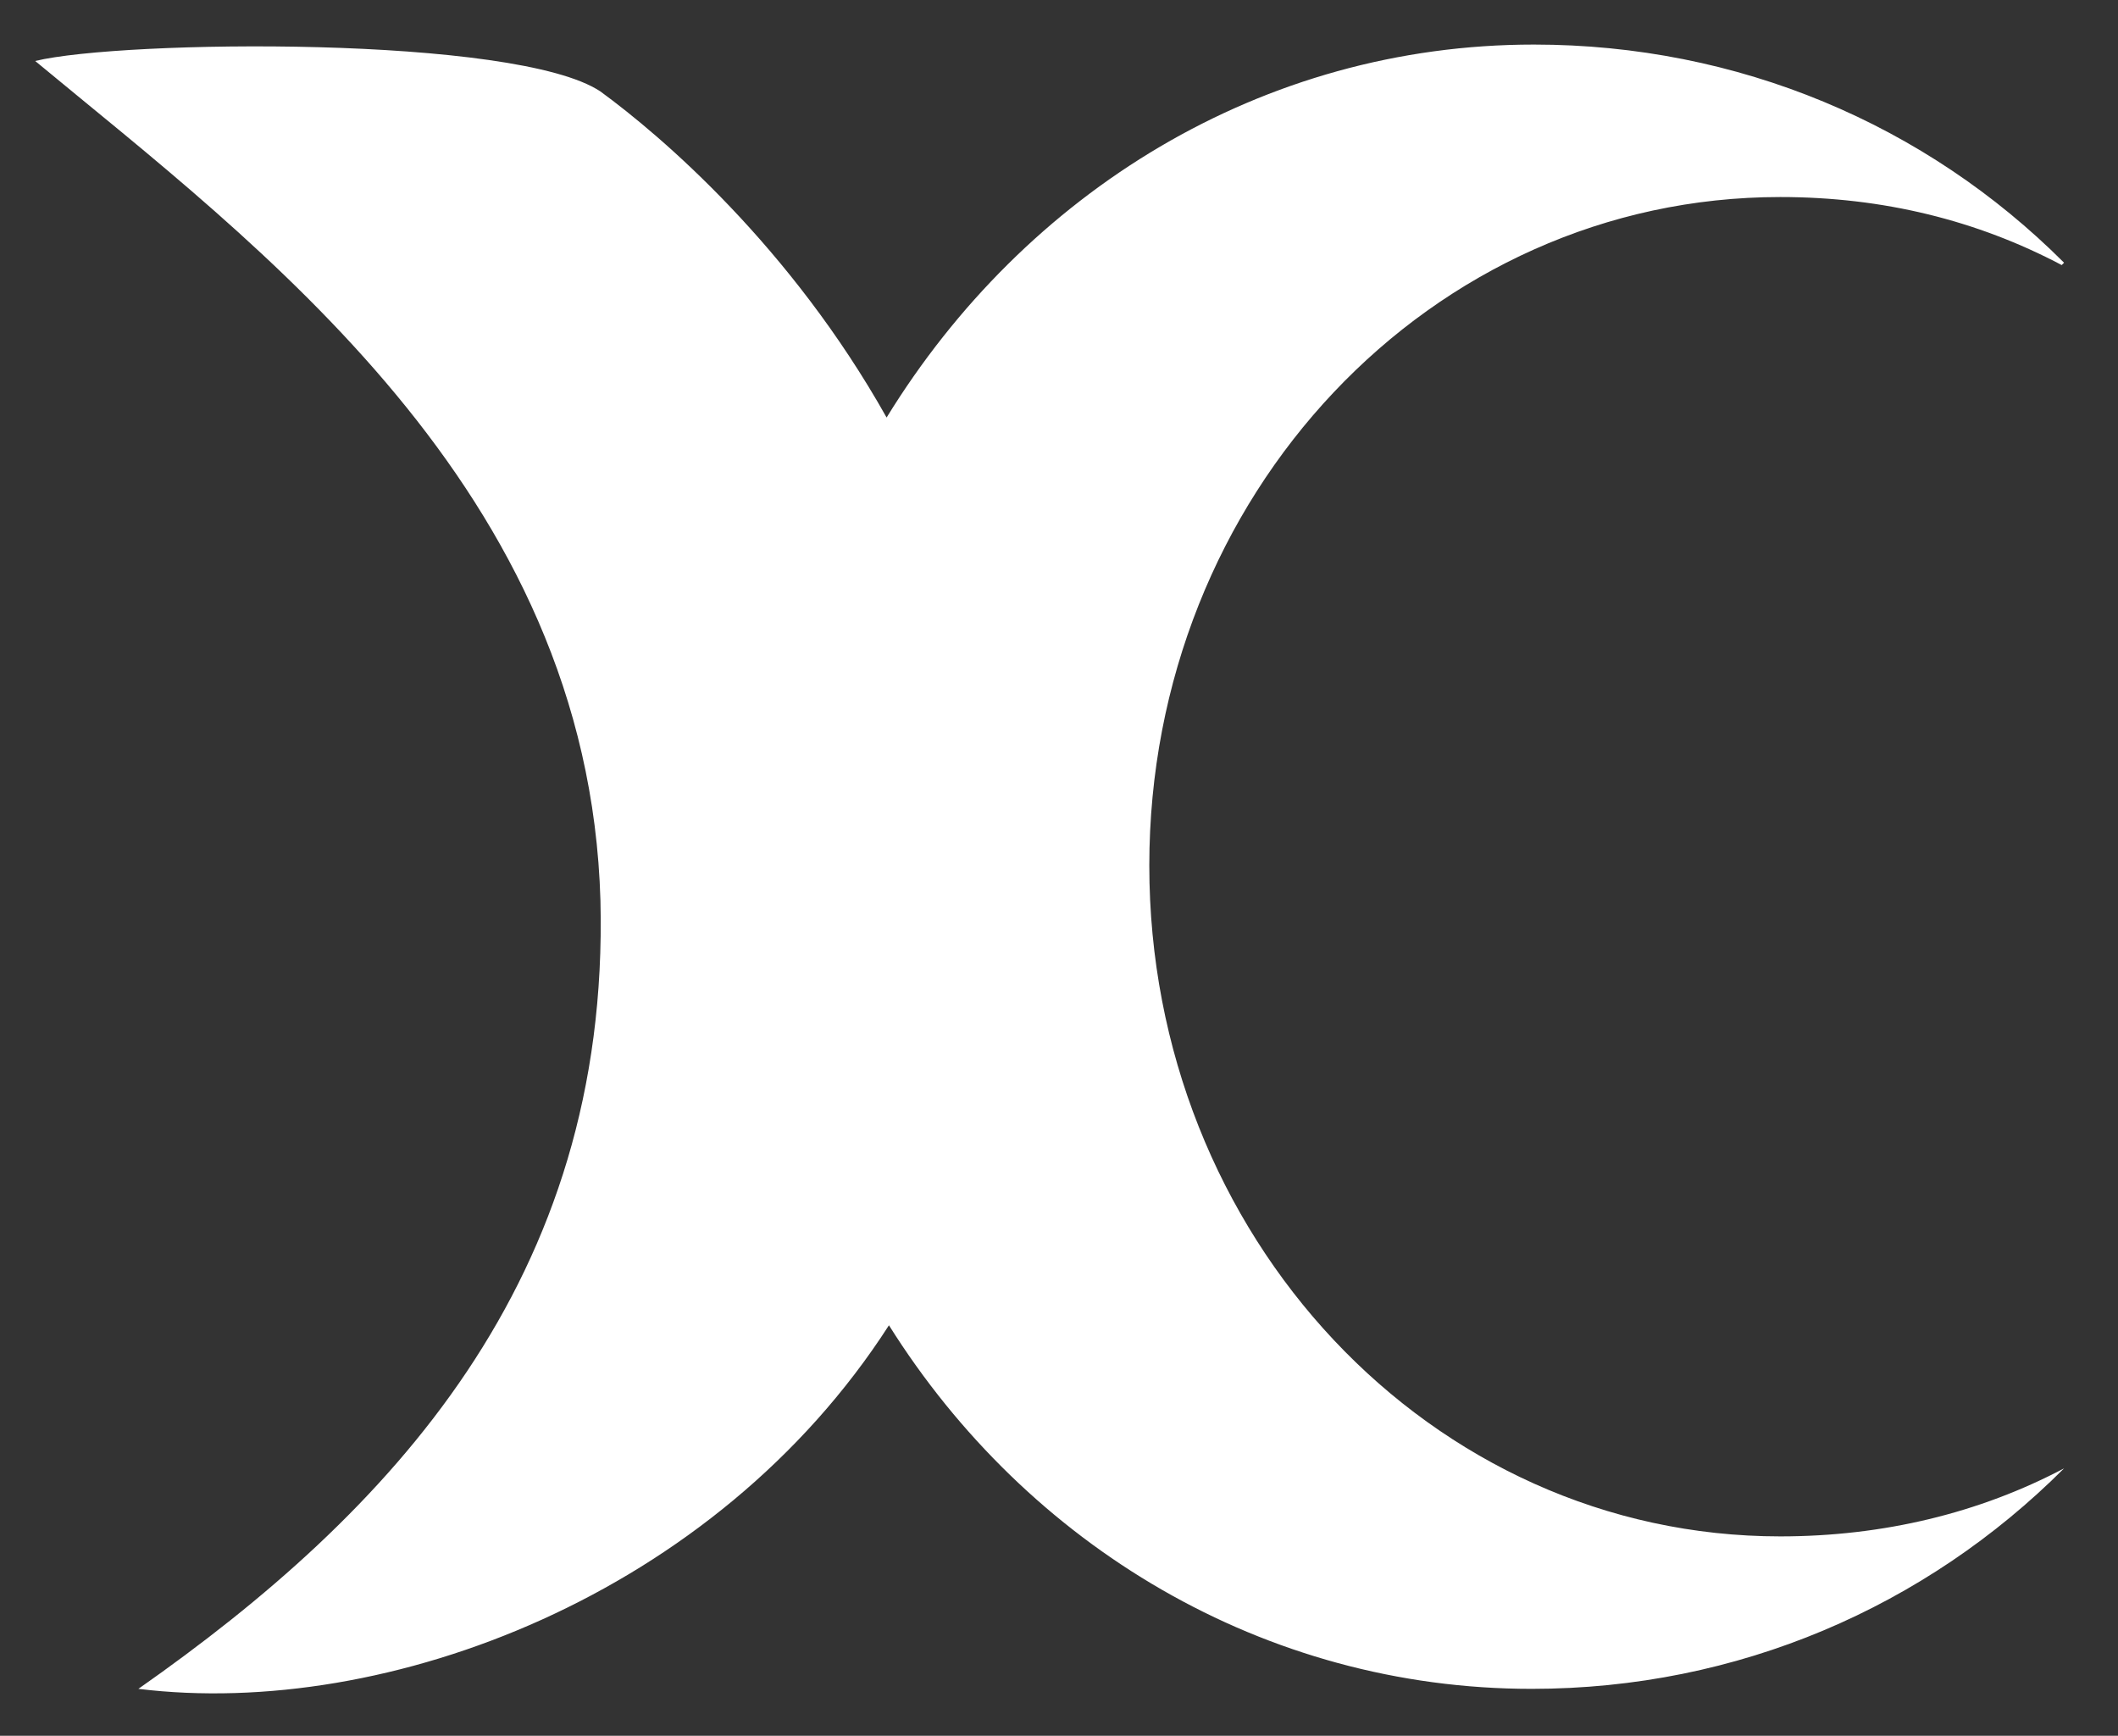 <?xml version="1.0" encoding="utf-8"?>
<!-- Generator: Adobe Illustrator 18.1.1, SVG Export Plug-In . SVG Version: 6.00 Build 0)  -->
<svg version="1.1" id="Layer_1" xmlns="http://www.w3.org/2000/svg" xmlns:xlink="http://www.w3.org/1999/xlink" x="0px" y="0px"
	 viewBox="0 0 90.3 74" enable-background="new 0 0 90.3 74" xml:space="preserve">
<rect x="0" y="0" width="90.3" height="74" fill="#333333" stroke="none"/>
<path id="Logo" fill="#FFFFFF" d="M75.9,65.5C61,65.5,49,52.7,49,36.9C49,21.1,61,8.4,75.9,8.4c4.4,0,8.4,1,12,2.9l0.1-0.1
	c-5.9-5.9-13.9-9.3-22.6-9.3c-11.6,0-21.7,6.3-27.6,15.9c-4.1-7.3-9.6-12-12.2-13.9C22,1.5,5.2,1.7,1.5,2.6
	c9.4,7.8,23.6,18.2,24.1,35.8c0.4,16.2-9,26.1-19.7,33.6c10.6,1.3,24.6-4,32-15.5c5.9,9.4,16,15.5,27.4,15.5
	c8.8,0,16.8-3.5,22.7-9.4C84.4,64.5,80.3,65.5,75.9,65.5z"/>
</svg>
